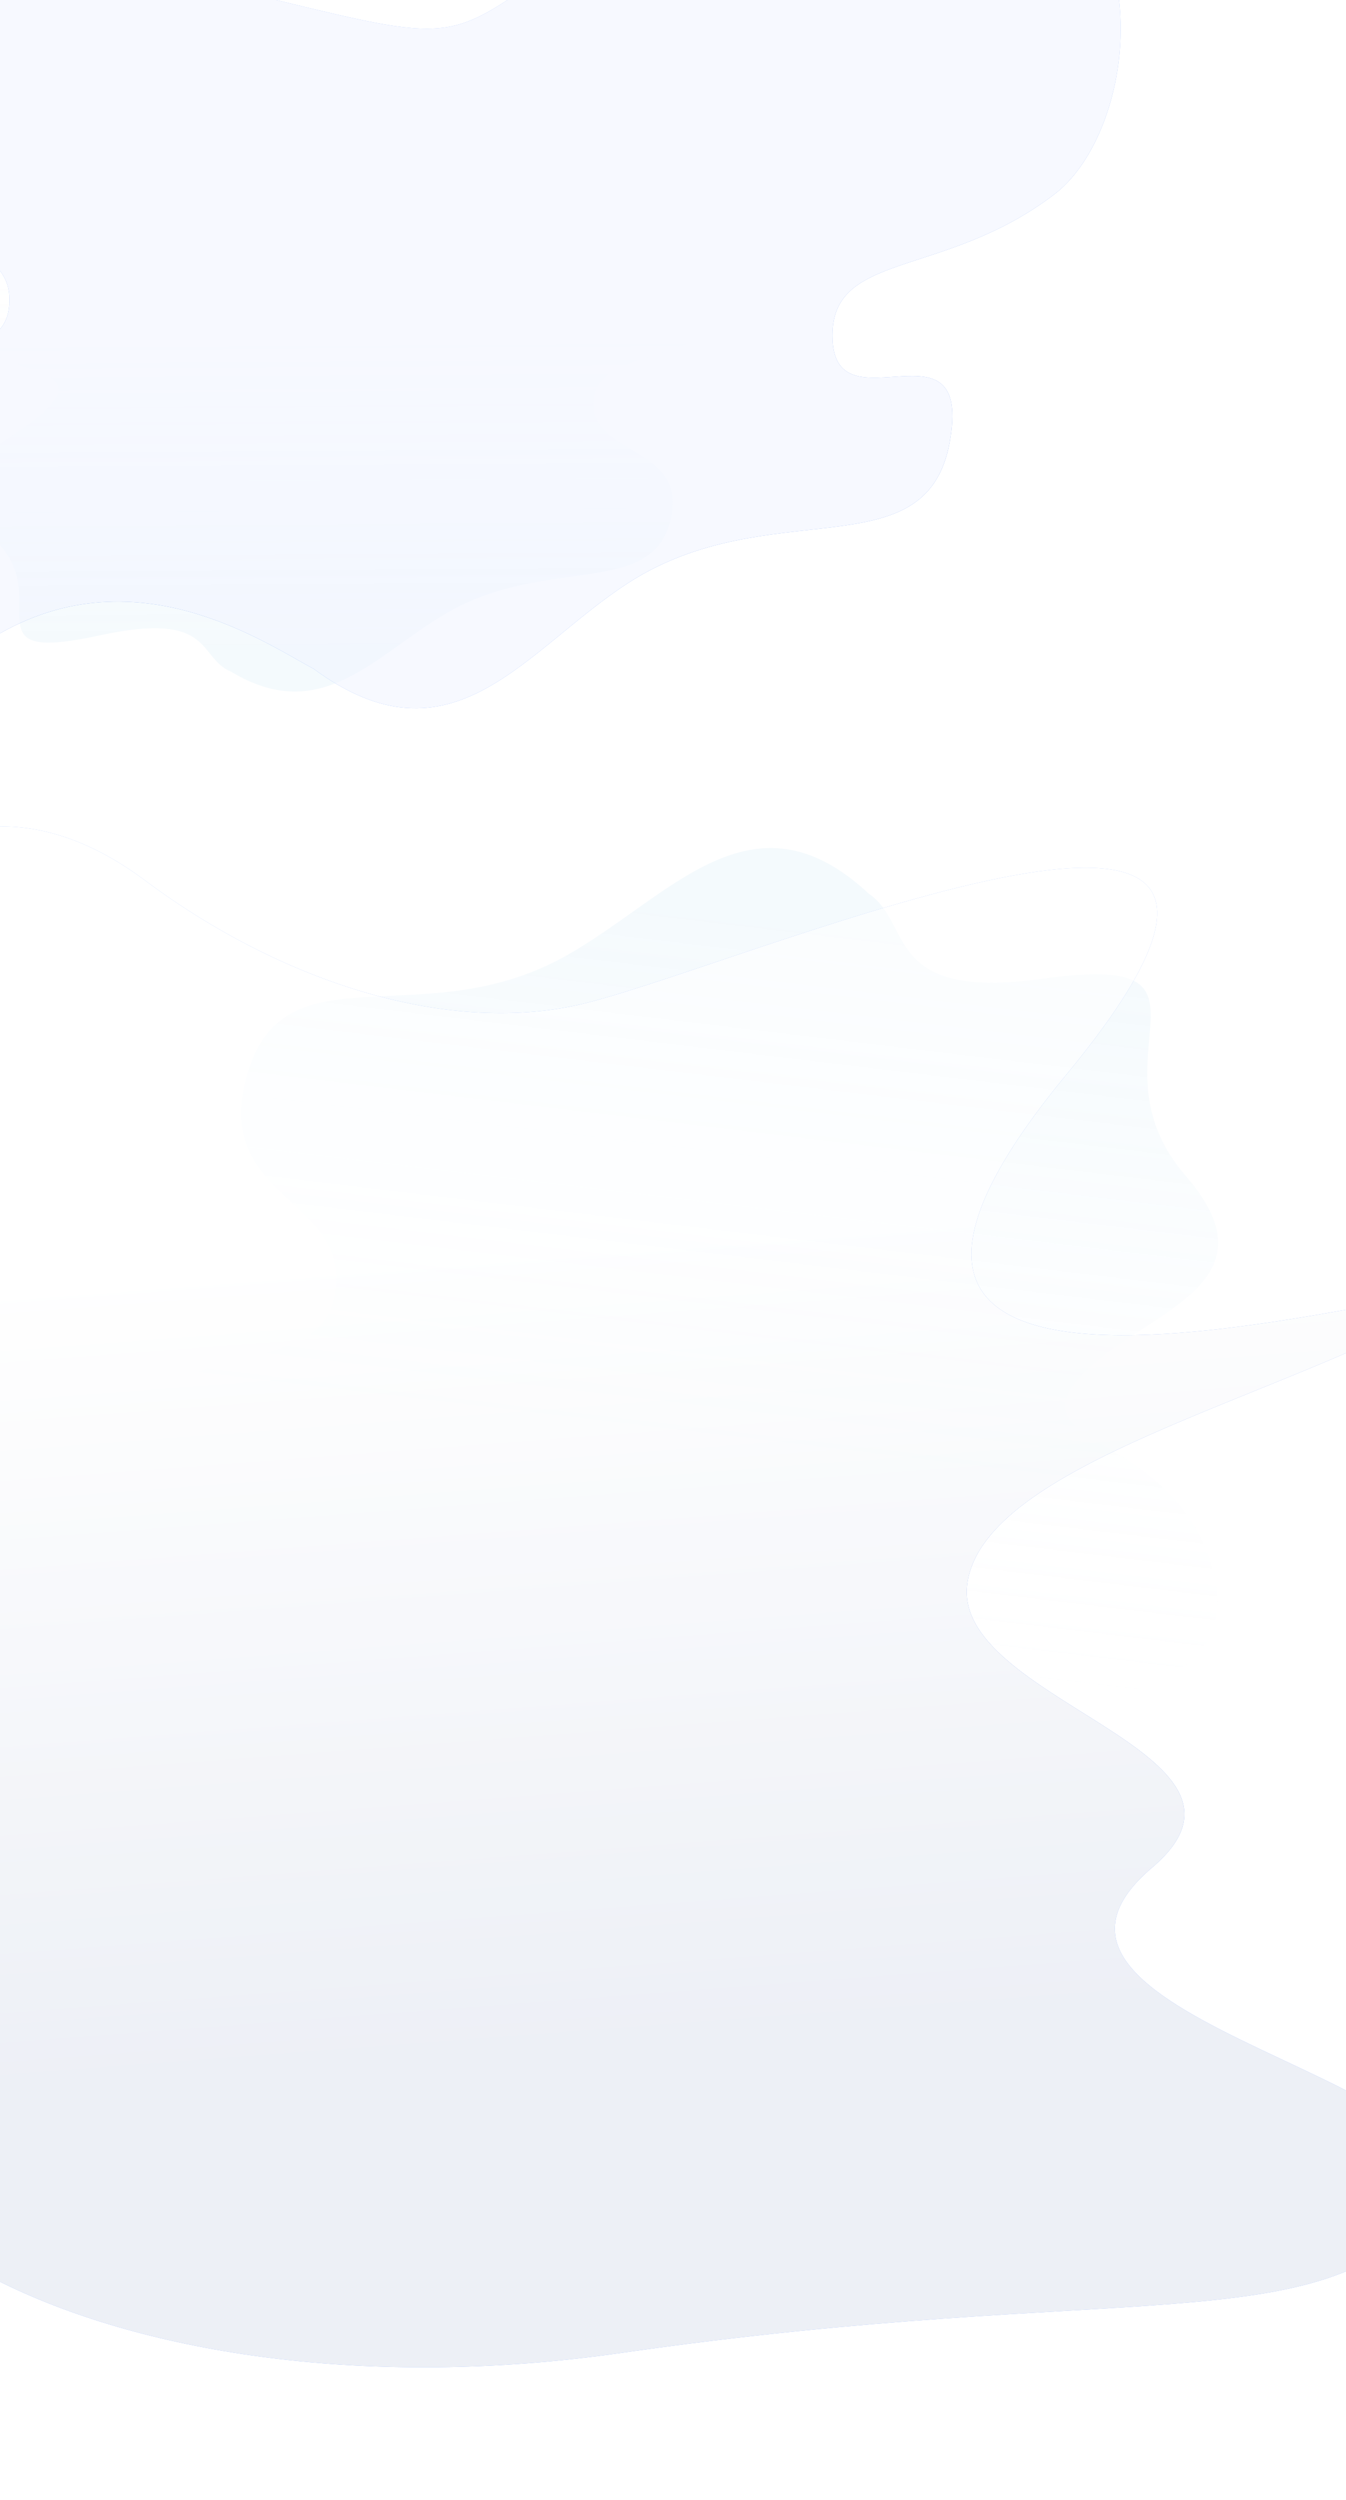 <svg width="1440" height="2674" viewBox="0 0 1440 2674" fill="none" xmlns="http://www.w3.org/2000/svg">
<g opacity="0.12" filter="url(#filter0_f)">
<path d="M478.429 655.41C401.311 699.992 344.921 777.126 247.154 718.383C210.948 703.257 229.122 652.919 107.17 679.462C-45.27 712.642 70.454 633.586 -16.239 568.363C-99.552 505.683 15.214 478.598 54.424 432.527C93.634 386.456 -23.942 407.019 -62.583 325.93C-101.224 244.841 53.879 210.01 211.988 235.667C370.097 261.324 360.461 263.948 443.655 212.146C526.848 160.345 600.86 124.268 704.48 117.07C899.528 103.52 873.336 287.014 801.173 335.415C716.942 391.91 635.111 377.179 635.111 432.527C635.111 487.875 738.415 477.394 716.942 558.194C695.469 638.995 583.958 594.404 478.429 655.41Z" fill="url(#paint0_linear)"/>
</g>
<g opacity="0.56">
<path d="M671.686 623.725C561.385 695.183 484.149 824.729 335.468 715.272C280.915 686.242 129.2 580.809 -29.138 696.3C-216.153 832.706 68.389 554.541 -64.459 434.688C-192.126 319.51 14.687 422.699 10.044 317.7C7.362 257.039 -83.132 268.682 -146.337 124.981C-209.541 -18.721 16.51 -67.272 251.635 -10.61C486.761 46.053 472.752 49.867 591.459 -33.654C710.167 -117.176 816.541 -174.111 968.791 -178.653C1255.38 -187.202 1230.84 129.256 1128.14 207.722C1008.26 299.311 886.456 267.465 890.703 363.526C894.95 459.587 1041.42 334.713 1015.95 473.302C990.487 611.89 822.625 525.942 671.686 623.725Z" fill="url(#paint1_linear)"/>
<path d="M671.686 623.725C561.385 695.183 484.149 824.729 335.468 715.272C280.915 686.242 129.2 580.809 -29.138 696.3C-216.153 832.706 68.389 554.541 -64.459 434.688C-192.126 319.51 14.687 422.699 10.044 317.7C7.362 257.039 -83.132 268.682 -146.337 124.981C-209.541 -18.721 16.51 -67.272 251.635 -10.61C486.761 46.053 472.752 49.867 591.459 -33.654C710.167 -117.176 816.541 -174.111 968.791 -178.653C1255.38 -187.202 1230.84 129.256 1128.14 207.722C1008.26 299.311 886.456 267.465 890.703 363.526C894.95 459.587 1041.42 334.713 1015.95 473.302C990.487 611.89 822.625 525.942 671.686 623.725Z" fill="#F1F5FF"/>
</g>
<g opacity="0.12" filter="url(#filter1_f)">
<path d="M604.85 1022.61C716.487 960.29 804.386 838.955 929.689 956.026C977.026 988.105 945.109 1070.55 1115.46 1046.77C1328.4 1017.05 1159.16 1131.26 1268.42 1257.41C1373.42 1378.64 1212.81 1404.6 1152.76 1476.1C1092.7 1547.61 1256.24 1533.23 1297.61 1677.96C1338.99 1822.68 1122.18 1854.74 909.778 1783.38C697.377 1712.02 710.912 1709.24 589.958 1782.78C469.004 1856.32 362.808 1904.72 220.228 1898.81C-48.16 1887.67 13.456 1580.1 118.86 1510.41C241.892 1429.07 351.618 1468.47 359.41 1374.31C367.201 1280.16 224.589 1279.88 265.301 1146.19C306.013 1012.49 452.084 1107.9 604.85 1022.61Z" fill="url(#paint2_linear)"/>
</g>
<g opacity="0.56">
<path d="M1232.5 1997.5C1035.02 2165 1643 2226.5 1527.5 2365.5C1412 2504.5 1202 2439 664.501 2516.5C127.001 2594 -289.085 2364.98 -148.999 2144C-103.954 2072.94 21 1924.5 -83.292 1946.44C-377.778 2008.38 -149.906 1948.28 -289.032 1767.93C-422.732 1594.62 -198.16 1573.44 -108.324 1481.84C-18.487 1390.24 -97.042 1314.09 -165.342 1220.29C-282.976 1058.75 -91.314 757.595 154.999 941.503C301.685 1051.02 483.2 1109.37 628 1072.5C814.992 1024.89 1486 731.501 1140.87 1149.28C733.137 1642.82 1694.48 1312.56 1542.1 1397.76C1364.24 1497.2 1054.73 1565.68 1035.02 1692.51C1015.31 1819.34 1378.43 1873.73 1232.5 1997.5Z" fill="url(#paint3_linear)"/>
<path d="M1232.5 1997.5C1035.02 2165 1643 2226.5 1527.5 2365.5C1412 2504.5 1202 2439 664.501 2516.5C127.001 2594 -289.085 2364.98 -148.999 2144C-103.954 2072.94 21 1924.5 -83.292 1946.44C-377.778 2008.38 -149.906 1948.28 -289.032 1767.93C-422.732 1594.62 -198.16 1573.44 -108.324 1481.84C-18.487 1390.24 -97.042 1314.09 -165.342 1220.29C-282.976 1058.75 -91.314 757.595 154.999 941.503C301.685 1051.02 483.2 1109.37 628 1072.5C814.992 1024.89 1486 731.501 1140.87 1149.28C733.137 1642.82 1694.48 1312.56 1542.1 1397.76C1364.24 1497.2 1054.73 1565.68 1035.02 1692.51C1015.31 1819.34 1378.43 1873.73 1232.5 1997.5Z" fill="url(#paint4_linear)"/>
</g>
<defs>
<filter id="filter0_f" x="-144" y="-6" width="1125.4" height="854.392" filterUnits="userSpaceOnUse" color-interpolation-filters="sRGB">
<feFlood flood-opacity="0" result="BackgroundImageFix"/>
<feBlend mode="normal" in="SourceGraphic" in2="BackgroundImageFix" result="shape"/>
<feGaussianBlur stdDeviation="14" result="effect1_foregroundBlur"/>
</filter>
<filter id="filter1_f" x="0.97" y="878.998" width="1330.23" height="1048.3" filterUnits="userSpaceOnUse" color-interpolation-filters="sRGB">
<feFlood flood-opacity="0" result="BackgroundImageFix"/>
<feBlend mode="normal" in="SourceGraphic" in2="BackgroundImageFix" result="shape"/>
<feGaussianBlur stdDeviation="14" result="effect1_foregroundBlur"/>
</filter>
<linearGradient id="paint0_linear" x1="329.19" y1="696.6" x2="326.04" y2="219.505" gradientUnits="userSpaceOnUse">
<stop stop-color="#A3D3ED"/>
<stop offset="1" stop-color="white" stop-opacity="0"/>
</linearGradient>
<linearGradient id="paint1_linear" x1="618.326" y1="697.437" x2="462.823" y2="-158.072" gradientUnits="userSpaceOnUse">
<stop stop-color="#3D79FF"/>
<stop offset="0.142" stop-color="#2861E1"/>
<stop offset="1" stop-color="#709DFF"/>
</linearGradient>
<linearGradient id="paint2_linear" x1="814.543" y1="978.702" x2="717.571" y2="1786.79" gradientUnits="userSpaceOnUse">
<stop stop-color="#A3D3ED"/>
<stop offset="1" stop-color="white" stop-opacity="0"/>
</linearGradient>
<linearGradient id="paint3_linear" x1="542.064" y1="2079.85" x2="485.879" y2="933.885" gradientUnits="userSpaceOnUse">
<stop stop-color="#3D79FF"/>
<stop offset="0.142" stop-color="#2861E1"/>
<stop offset="1" stop-color="#709DFF"/>
</linearGradient>
<linearGradient id="paint4_linear" x1="728" y1="2177" x2="663.349" y2="1328.08" gradientUnits="userSpaceOnUse">
<stop stop-color="#DFE4EF"/>
<stop offset="1" stop-color="white"/>
</linearGradient>
</defs>
</svg>
